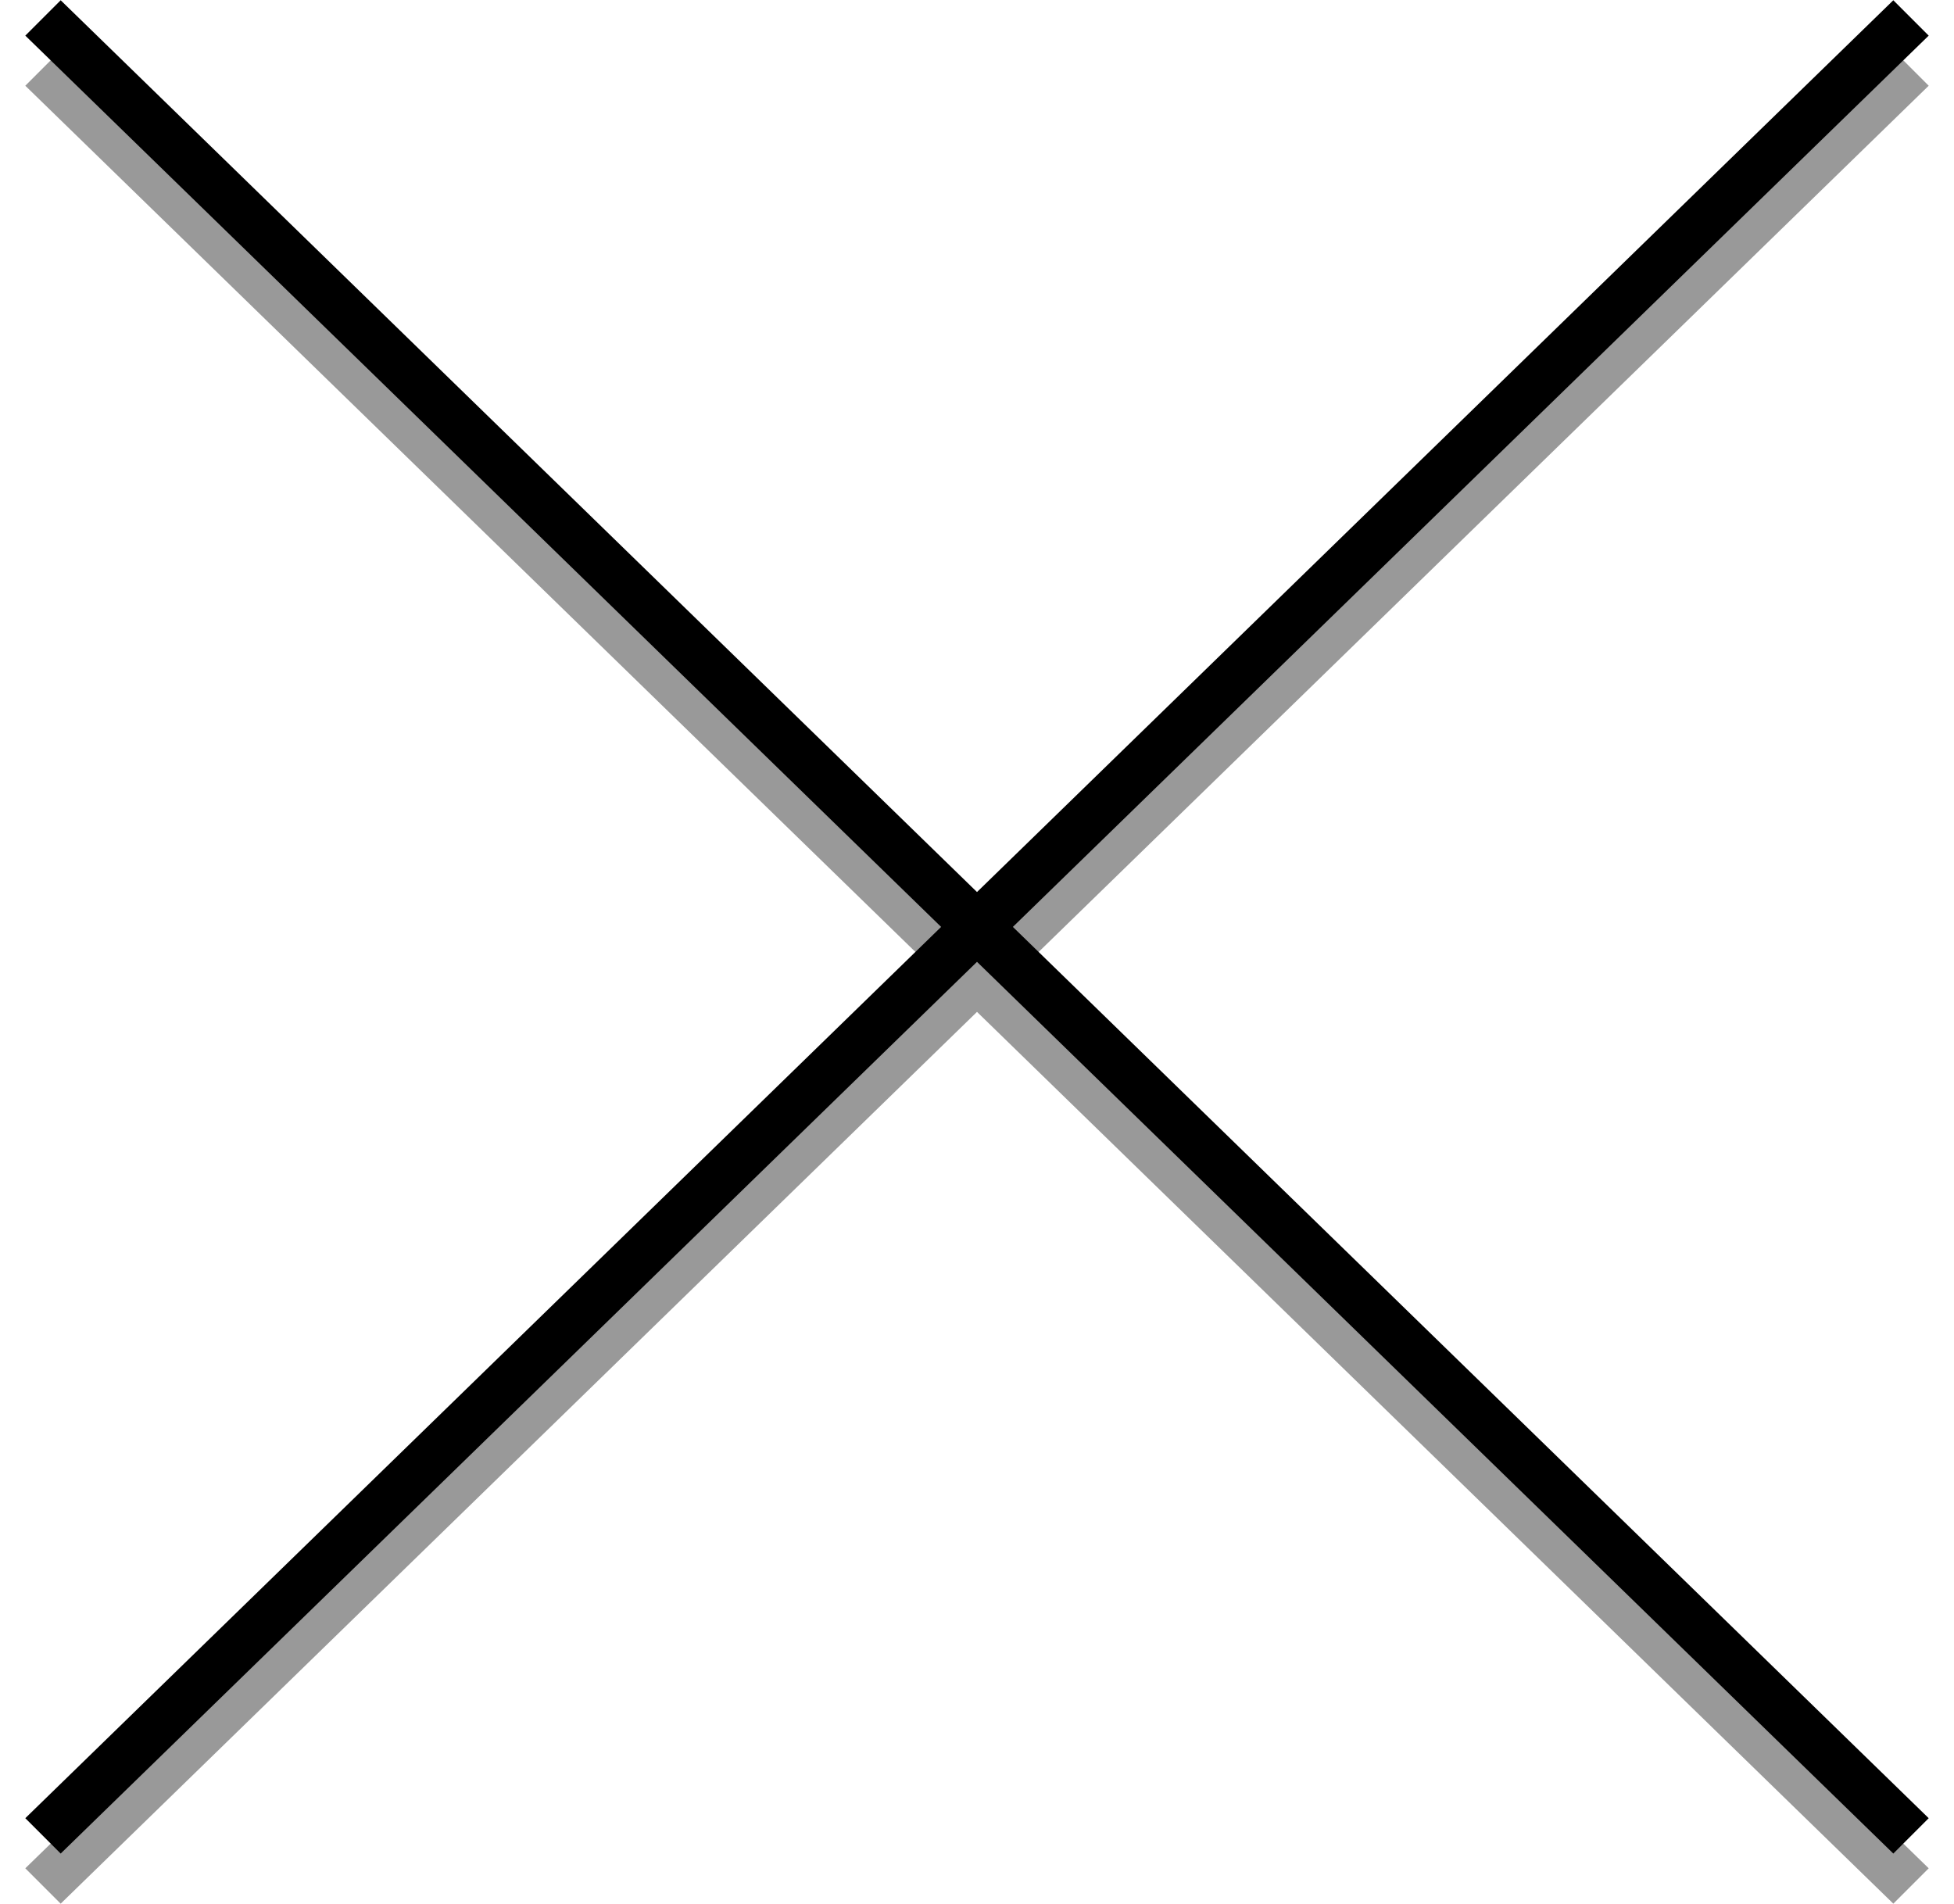 <svg xmlns="http://www.w3.org/2000/svg" xmlns:xlink="http://www.w3.org/1999/xlink" width="39" height="38">
<path fill-rule="evenodd" opacity="0.4" d="M38.495,37.289 L37.789,37.995 L19.500,20.196 L1.211,37.995 L0.505,37.289 L18.785,19.500 L0.505,1.711 L1.211,1.005 L19.500,18.804 L37.789,1.005 L38.495,1.711 L20.216,19.500 L38.495,37.289 Z"/>
<path fill-rule="evenodd" d="M38.495,36.289 L37.789,36.995 L19.500,19.197 L1.211,36.995 L0.505,36.289 L18.784,18.500 L0.505,0.711 L1.211,0.005 L19.500,17.804 L37.789,0.005 L38.495,0.711 L20.216,18.500 L38.495,36.289 Z"/>
</svg>